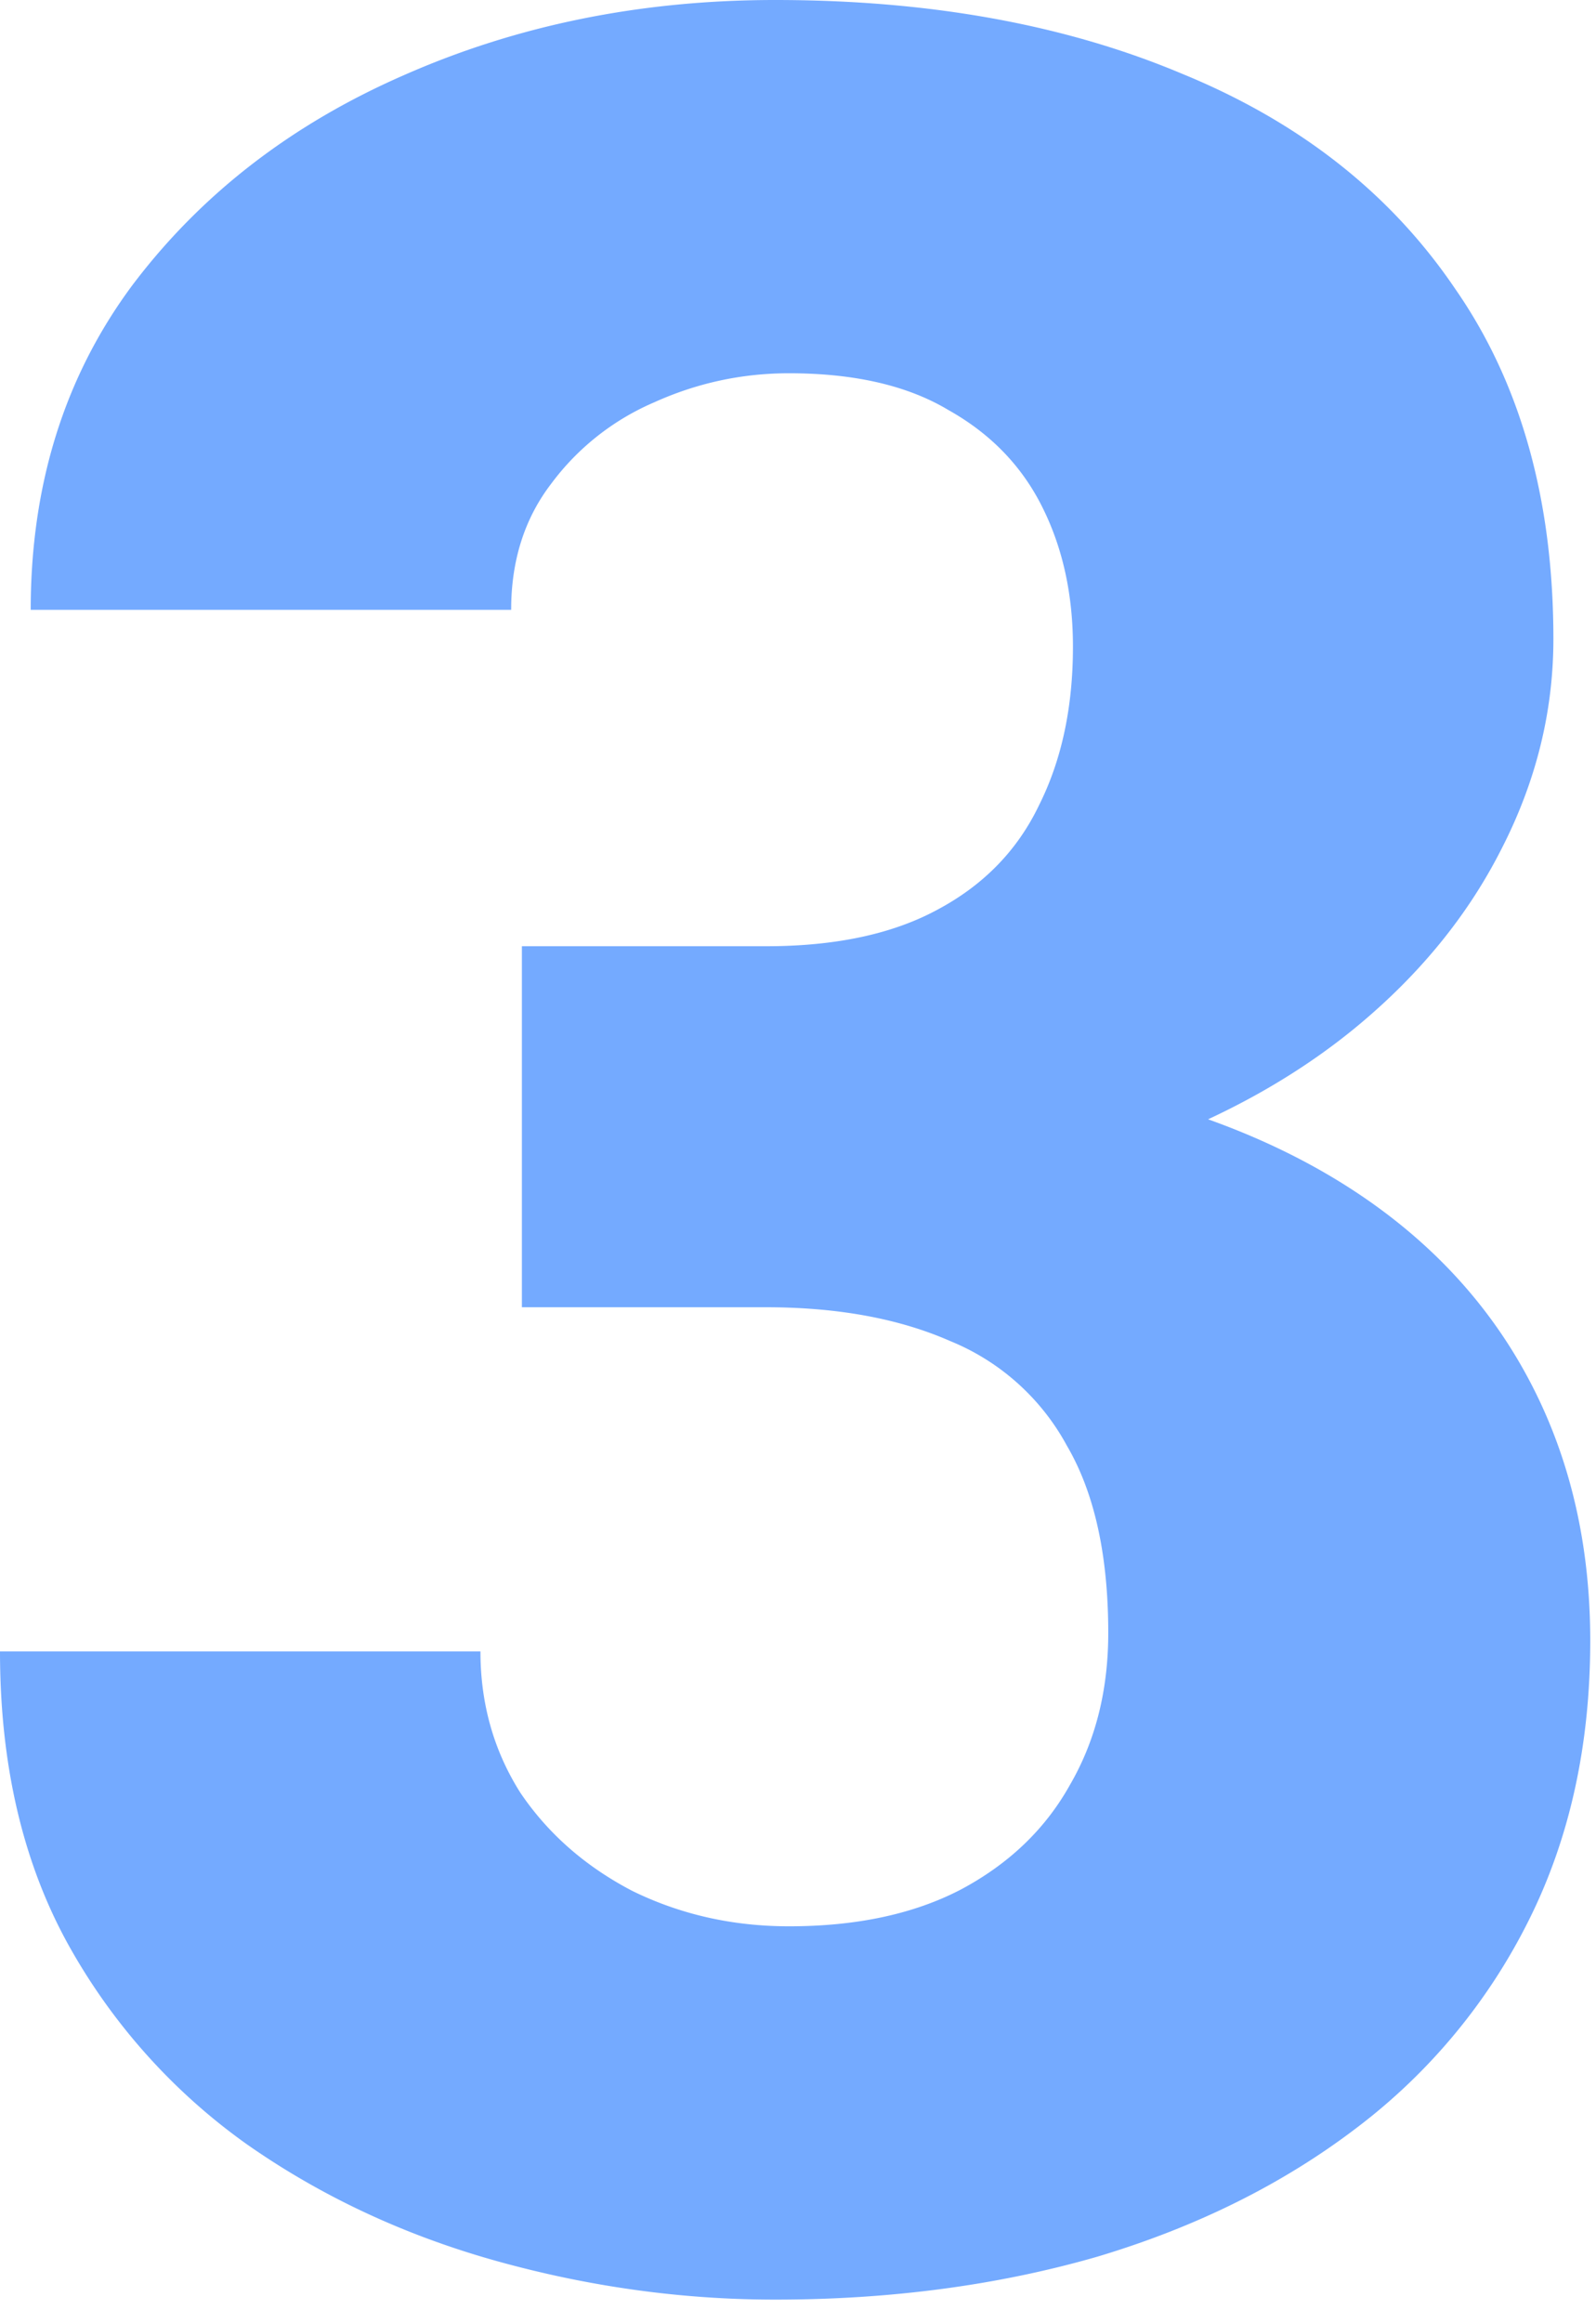<svg width="33" height="48" fill="none" xmlns="http://www.w3.org/2000/svg"><path d="M10.791 19.55h5.046c1.44 0 2.624-.253 3.555-.76.952-.509 1.65-1.228 2.095-2.16.465-.93.698-2.02.698-3.268 0-1.08-.211-2.042-.635-2.888-.423-.847-1.068-1.513-1.936-2-.846-.508-1.946-.762-3.3-.762-.974 0-1.905.201-2.793.603a5.206 5.206 0 00-2.127 1.683c-.55.719-.825 1.587-.825 2.602H.635c0-2.581.698-4.814 2.094-6.697C4.147 4.02 6.02 2.571 8.347 1.555 10.696.518 13.256 0 16.027 0c3.196 0 6 .508 8.412 1.523 2.433.995 4.316 2.476 5.649 4.444 1.354 1.946 2.031 4.359 2.031 7.236 0 1.502-.36 2.952-1.079 4.348-.698 1.376-1.703 2.603-3.015 3.682-1.29 1.058-2.835 1.904-4.634 2.539-1.777.614-3.756.92-5.935.92h-6.665v-5.141zm0 7.46v-5.047h6.665c2.412 0 4.57.275 6.475.825 1.904.55 3.523 1.344 4.856 2.38 1.333 1.037 2.348 2.296 3.047 3.777.698 1.481 1.047 3.132 1.047 4.952 0 2.158-.423 4.083-1.27 5.776a12.189 12.189 0 01-3.554 4.285c-1.524 1.163-3.312 2.052-5.364 2.666-2.053.592-4.274.888-6.665.888-1.926 0-3.84-.264-5.745-.793-1.904-.53-3.629-1.333-5.173-2.412a12.514 12.514 0 01-3.714-4.158C.466 38.456 0 36.446 0 34.119h9.934c0 1.079.275 2.052.825 2.92.572.846 1.344 1.523 2.317 2.03.995.487 2.074.73 3.238.73 1.396 0 2.58-.253 3.554-.76.995-.53 1.746-1.25 2.254-2.16.529-.909.793-1.956.793-3.141 0-1.608-.286-2.899-.857-3.872a4.806 4.806 0 00-2.412-2.159c-1.058-.465-2.328-.698-3.809-.698h-5.046z" fill="#74AAFF"/></svg>